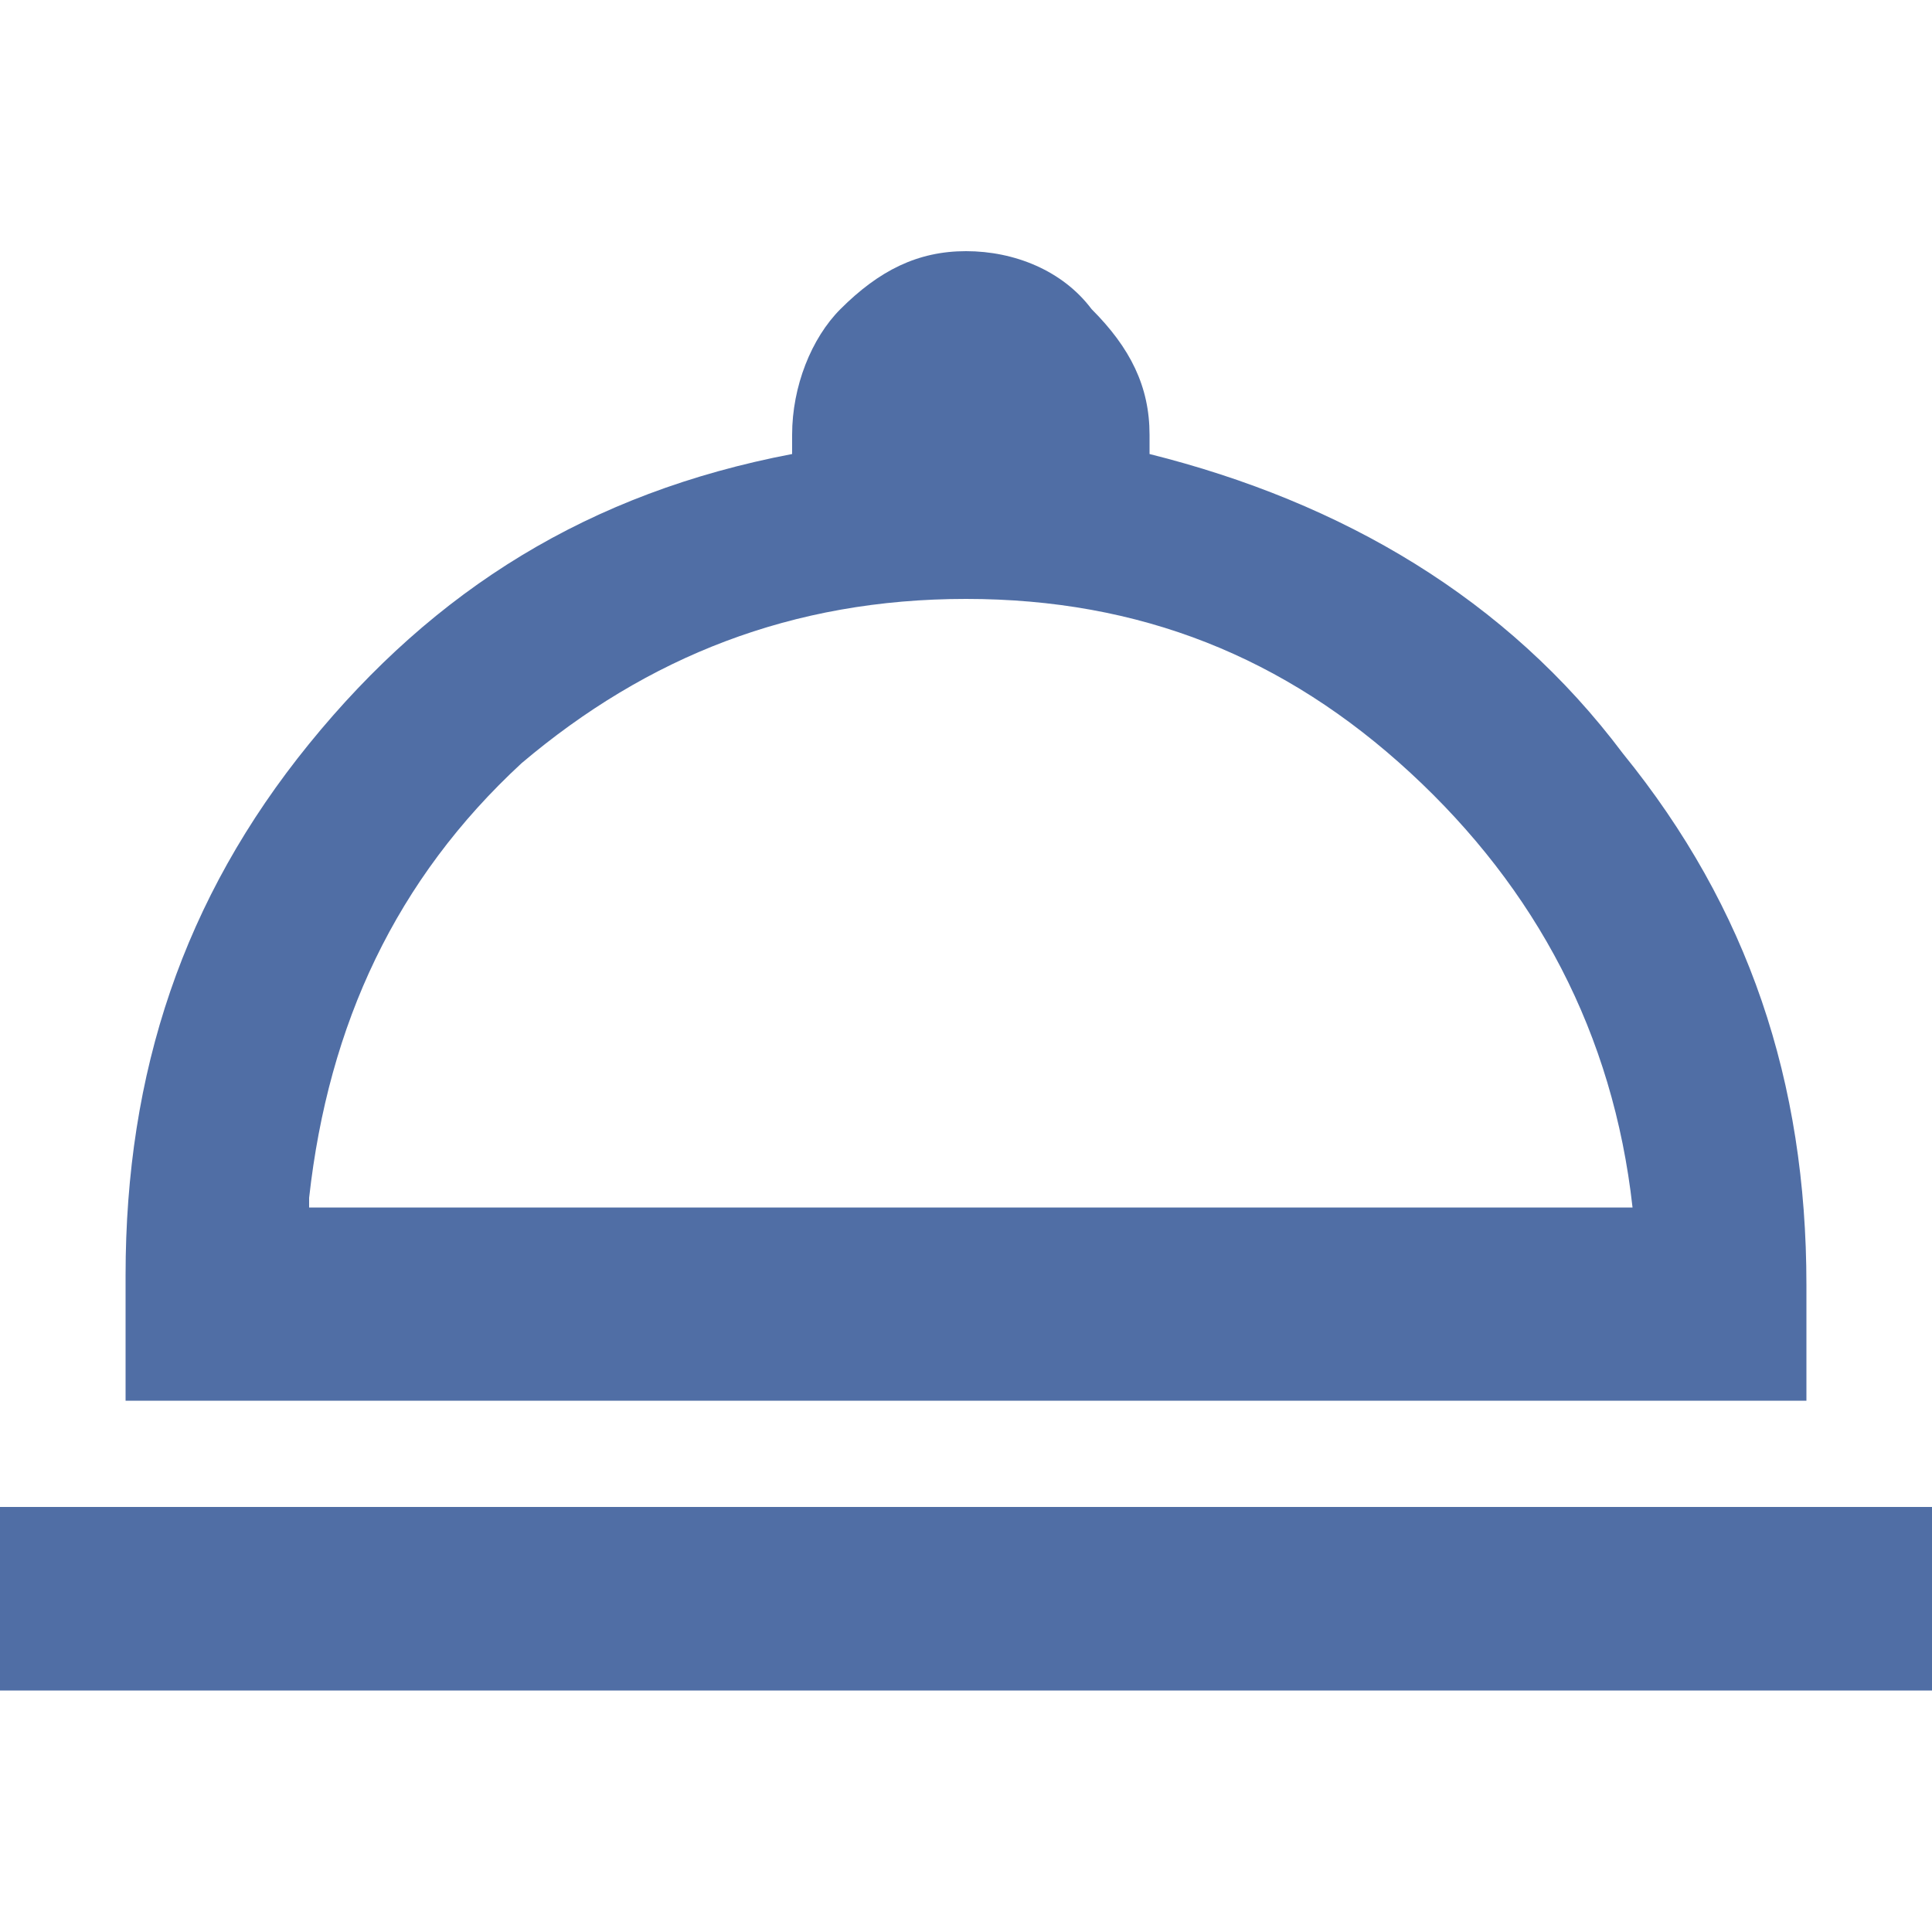 <?xml version="1.0" encoding="UTF-8"?>
<svg id="Calque_1" xmlns="http://www.w3.org/2000/svg" version="1.1" viewBox="0 0 20 20">
  <!-- Generator: Adobe Illustrator 29.6.1, SVG Export Plug-In . SVG Version: 2.1.1 Build 9)  -->
  <defs>
    <style>
      .st0 {
        fill: #506ea5;
      }
    </style>
  </defs>
  <path class="st0" d="M0,17.5v-1.9h20v1.9H0ZM1.3,14.4v-1.2c0-2.1.6-3.9,1.9-5.5,1.3-1.6,2.9-2.6,5-3v-.2c0-.5.2-1,.5-1.3.4-.4.8-.6,1.3-.6s1,.2,1.3.6c.4.4.6.8.6,1.3v.2c2,.5,3.7,1.5,4.9,3.1,1.3,1.6,1.9,3.4,1.9,5.5v1.2H1.3ZM3.2,12.5h13.7c-.2-1.8-1-3.3-2.3-4.5-1.3-1.2-2.8-1.8-4.6-1.8s-3.3.6-4.6,1.7c-1.3,1.2-2,2.7-2.2,4.5Z"/>
</svg>